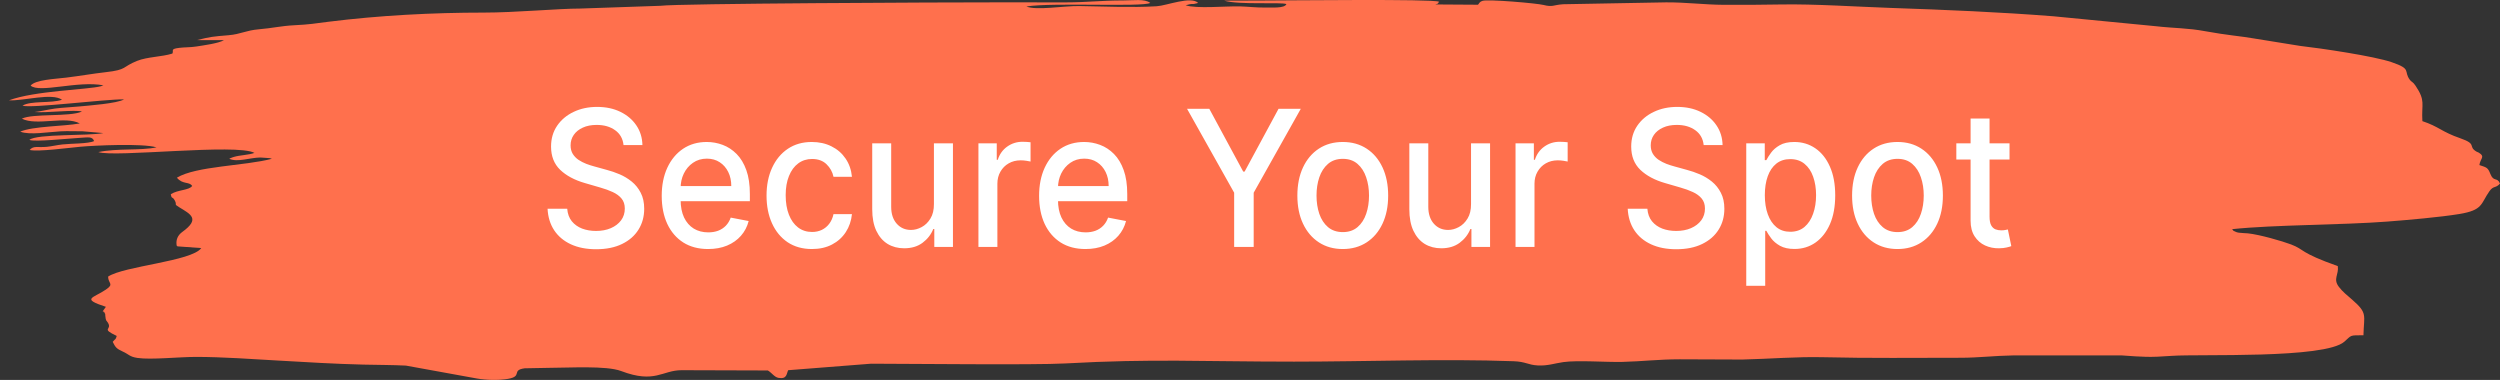 <svg width="408" height="62" viewBox="0 0 408 62" fill="none" xmlns="http://www.w3.org/2000/svg">
<rect x="0" y="0" width="408" height="62" fill="#333333" stroke="none"/>
<g clip-path="url(#clip0_2344_4)">
<path fill-rule="evenodd" clip-rule="evenodd" d="M163.971 0.38C153.042 0.378 110.771 0.563 107.778 0.946L94.671 1.397C91.144 1.395 84.092 2.056 78.933 2.056C70.59 2.056 61.84 2.516 53.563 3.556C51.342 3.835 50.612 3.994 47.998 4.122C45.915 4.224 44.434 4.598 42.267 4.779C40.12 4.959 39.282 5.583 37.31 5.748C34.748 5.961 34.343 5.995 32.146 6.544L36.547 6.55C35.732 7.068 33.237 7.404 32.005 7.594C31.062 7.742 30.141 7.698 29.245 7.811C27.729 8.005 28.4 8.218 28.132 8.745C26.326 9.296 24.052 9.265 22.37 9.937C19.874 10.931 20.828 11.378 17.258 11.779C15.185 12.014 13.034 12.395 10.818 12.666C8.924 12.896 5.78 13.013 4.997 13.967C6.398 15.251 12.734 13.121 16.88 13.929L16.464 14.075C14.296 14.646 5.664 14.8 1.457 16.374C3.815 16.498 8.473 15.107 10.12 16.278C8.396 16.894 5.048 16.393 3.668 17.243C4.953 17.73 17.181 16.164 20.247 16.216C19.204 16.886 14.245 17.247 12.907 17.377C11.551 17.512 10.238 17.546 8.945 17.719C7.939 17.853 6.257 18.247 5.635 18.281C7.465 18.46 12.339 17.855 13.374 18.206C11.366 19.11 5.405 18.481 3.566 19.363C5.926 20.592 10.713 18.878 13.025 20.146C10.392 20.626 5.463 20.58 3.299 21.482C4.829 22.092 7.981 21.528 9.901 21.432C11.156 21.369 12.259 21.434 13.498 21.428L16.869 21.716C14.558 22.2 5.979 21.814 4.791 22.831C5.579 23.203 11.347 22.589 13.018 22.497C14.421 22.419 15.074 22.242 15.358 23.023C14.434 23.472 11.498 23.418 10.178 23.574C9.232 23.685 8.488 23.875 7.653 23.96C6.146 24.111 5.485 23.724 4.841 24.476C6.257 24.798 11.128 24.128 13.142 23.946C15.454 23.737 23.26 23.367 25.545 24.048C22.849 24.61 19.224 24.167 16.05 24.817C18.619 25.738 38.68 23.382 41.523 24.952C40.643 25.297 39.159 25.309 38.181 25.606C38.112 25.625 38.04 25.648 37.977 25.671C37.577 25.808 37.602 25.815 37.418 25.915C38.747 26.529 40.822 25.717 42.493 25.704L44.012 25.808C44.064 25.817 44.156 25.85 44.194 25.859C44.236 25.867 44.318 25.89 44.367 25.915C39.913 27.087 31.989 27.095 28.87 28.999C29.816 30.158 30.9 29.594 31.361 30.348C30.845 31.079 29.037 30.941 27.875 31.697C28.041 32.62 28.11 31.935 28.54 32.749C28.936 33.499 28.311 33.253 29.241 33.818C31.151 34.983 32.691 35.725 29.761 37.846C29.152 38.285 28.834 38.851 28.796 39.523C28.79 39.586 28.793 39.767 28.805 39.822C28.867 40.231 28.725 39.93 28.972 40.208L32.848 40.484C31.311 42.647 20.192 43.419 17.639 45.144C17.674 46.336 18.666 46.311 17.293 47.253C15.207 48.683 13.152 48.717 17.28 50.074L16.764 50.801C17.776 51.763 16.285 50.103 16.999 51.016C17.253 51.339 17.132 51.064 17.181 51.5C17.296 52.534 17.315 52.164 17.627 52.69C18.341 53.887 16.367 53.555 19.049 54.824C18.86 55.511 18.869 55.205 18.393 55.787C18.823 56.643 18.972 56.896 20.053 57.382C21.029 57.819 21.126 58.218 22.424 58.414C24.636 58.744 29.195 58.247 31.997 58.247C36.281 58.249 41.258 58.604 45.526 58.85C50.097 59.112 54.682 59.395 59.333 59.504C61.569 59.558 64.028 59.554 66.242 59.665L77.811 61.768C79.289 62.033 81.351 62.093 82.895 61.832C85.359 61.415 83.381 60.412 85.622 60.107L89.702 60.03C92.832 60.03 98.96 59.638 101.372 60.554C106.897 62.653 108.062 60.416 111.237 60.416L125.317 60.46C126.006 60.882 126.384 61.557 127.063 61.671C128.457 61.903 128.342 61.007 128.631 60.417L142.16 59.356C148.24 59.356 168.752 59.598 173.839 59.314C188.222 58.512 196.254 59.019 211.185 59.019C222.963 59.019 235.409 58.525 247.041 58.953C249.004 59.026 249.357 59.55 250.954 59.64C252.561 59.73 253.763 59.287 255.147 59.093C257.527 58.763 262.048 59.126 264.753 59.063C267.928 58.988 270.708 58.637 274.134 58.637L284.353 58.677C288.755 58.579 293.202 58.19 297.605 58.299C305.047 58.483 312.527 58.387 319.968 58.387C322.917 58.387 325.513 58.049 328.529 58.005L346.165 57.996C349.835 58.253 350.701 58.349 354.481 58.074C358.883 57.754 379.404 58.589 382.602 55.758C383.838 54.666 383.408 54.718 385.714 54.716C385.798 51.381 386.431 51.137 383.9 48.928C383.035 48.176 382.305 47.606 381.706 46.815C380.705 45.499 381.722 44.858 381.53 43.43C375.2 41.189 376.176 40.759 373.926 39.901C372.431 39.333 368.737 38.276 366.862 38.084C366.448 38.043 365.641 38.03 365.335 37.971C365.084 37.921 364.985 37.901 364.745 37.777C364.149 37.464 364.739 37.89 364.284 37.399C371.136 36.673 382.163 36.734 389.583 36.163C392.913 35.907 398.207 35.443 401.339 34.931C405.259 34.29 404.829 33.269 406.263 31.223C406.941 30.252 407.252 30.785 408 29.962C407.528 28.834 406.974 29.763 406.431 28.392C406.015 27.349 405.874 27.347 404.637 26.938C404.767 25.873 405.657 25.589 404.535 24.908L404.181 24.754C402.681 23.873 404.366 23.551 401.523 22.566C398.441 21.501 398.048 20.665 395.332 19.77C395.161 16.878 395.903 16.5 394.213 13.986C393.762 13.316 393.57 13.397 393.311 13.057C392.177 11.568 393.705 11.305 390.325 10.15C387.419 9.158 378.88 7.889 375.367 7.49L367.703 6.254C366.049 5.951 363.148 5.702 359.978 5.109C356.942 4.541 354.927 4.635 351.792 4.274L335.109 2.656C326.283 1.963 317.511 1.601 308.651 1.296C302.934 1.098 296.202 0.637 290.704 0.728C287.652 0.779 284.36 0.81 281.313 0.787C277.975 0.76 275.292 0.376 271.926 0.384L255.095 0.693C253.423 0.81 253.457 1.2 251.88 0.806C250.732 0.52 242.801 -0.155 241.938 0.14C241.46 0.303 241.456 0.476 241.21 0.772L234.243 0.726C234.737 0.54 234.577 0.726 234.849 0.282C233.768 -0.203 210.041 0.085 205.939 0.085L199.774 0.106C202.216 0.833 209.117 0.313 209.945 0.668C209.649 1.39 207.574 1.209 206.479 1.23C205.087 1.259 203.795 1.083 202.355 1.044C200.037 0.981 195.25 1.457 193.501 0.862C194.622 0.528 194.533 0.706 194.848 0.645L195.314 0.538C195.374 0.524 195.473 0.505 195.543 0.476C194.332 -0.679 190.4 0.925 188.76 1.021C184.637 1.265 180.279 1.052 176.122 0.987C173.613 0.95 169.094 1.747 167.503 1.056C171.823 0.374 186.51 1.182 187.718 0.476C186.828 -0.228 184.922 0.077 183.301 0.075C179.723 0.071 177.445 0.386 173.913 0.39C170.602 0.394 167.283 0.392 163.974 0.382L163.971 0.38Z" fill="#FF704D"/>
<path d="M101.761 23.678C101.65 22.635 101.196 21.828 100.394 21.256C99.594 20.676 98.587 20.386 97.374 20.386C96.504 20.386 95.752 20.533 95.117 20.826C94.483 21.113 93.989 21.509 93.638 22.015C93.292 22.514 93.12 23.083 93.12 23.722C93.12 24.257 93.237 24.72 93.471 25.109C93.713 25.498 94.027 25.824 94.413 26.088C94.806 26.345 95.227 26.562 95.676 26.738C96.125 26.907 96.555 27.046 96.97 27.156L99.039 27.729C99.715 27.905 100.409 28.143 101.12 28.444C101.83 28.745 102.488 29.142 103.096 29.633C103.703 30.125 104.193 30.734 104.566 31.461C104.945 32.187 105.134 33.057 105.134 34.07C105.134 35.347 104.824 36.48 104.203 37.471C103.59 38.462 102.697 39.244 101.524 39.816C100.356 40.389 98.946 40.675 97.291 40.675C95.704 40.675 94.331 40.407 93.171 39.871C92.013 39.335 91.105 38.576 90.449 37.592C89.794 36.602 89.432 35.427 89.362 34.07H92.571C92.633 34.884 92.881 35.563 93.316 36.106C93.758 36.642 94.319 37.042 95.003 37.306C95.694 37.563 96.448 37.691 97.27 37.691C98.174 37.691 98.977 37.541 99.68 37.24C100.391 36.932 100.951 36.506 101.357 35.963C101.764 35.413 101.968 34.77 101.968 34.037C101.968 33.369 101.789 32.822 101.43 32.396C101.078 31.971 100.598 31.618 99.991 31.34C99.392 31.061 98.711 30.815 97.952 30.602L95.449 29.875C93.751 29.384 92.405 28.661 91.412 27.707C90.426 26.753 89.932 25.49 89.932 23.92C89.932 22.621 90.263 21.487 90.926 20.518C91.587 19.549 92.485 18.797 93.616 18.261C94.748 17.718 96.024 17.447 97.445 17.447C98.88 17.447 100.147 17.715 101.244 18.25C102.347 18.786 103.217 19.524 103.852 20.463C104.486 21.395 104.817 22.467 104.844 23.678H101.761ZM115.559 40.642C113.992 40.642 112.644 40.286 111.512 39.574C110.387 38.855 109.519 37.846 108.904 36.547C108.298 35.24 107.993 33.71 107.993 31.956C107.993 30.224 108.298 28.698 108.904 27.376C109.519 26.055 110.374 25.024 111.471 24.283C112.575 23.542 113.866 23.171 115.342 23.171C116.238 23.171 117.108 23.329 117.95 23.645C118.791 23.96 119.547 24.456 120.216 25.131C120.885 25.806 121.414 26.683 121.8 27.762C122.186 28.833 122.378 30.136 122.378 31.67V32.837H109.743V30.371H119.346C119.346 29.505 119.181 28.738 118.85 28.07C118.518 27.395 118.053 26.863 117.453 26.474C116.86 26.085 116.162 25.89 115.362 25.89C114.494 25.89 113.734 26.118 113.086 26.573C112.443 27.02 111.946 27.608 111.595 28.334C111.25 29.053 111.078 29.835 111.078 30.679V32.605C111.078 33.736 111.265 34.697 111.636 35.49C112.016 36.282 112.544 36.888 113.22 37.306C113.896 37.717 114.686 37.923 115.589 37.923C116.177 37.923 116.711 37.834 117.194 37.658C117.677 37.475 118.094 37.203 118.447 36.844C118.798 36.484 119.068 36.04 119.254 35.512L122.181 36.073C121.948 36.991 121.527 37.794 120.92 38.484C120.319 39.167 119.564 39.699 118.654 40.08C117.749 40.455 116.717 40.642 115.559 40.642ZM132.508 40.642C130.97 40.642 129.645 40.271 128.535 39.53C127.43 38.781 126.582 37.75 125.988 36.436C125.394 35.123 125.099 33.618 125.099 31.923C125.099 30.206 125.402 28.69 126.009 27.376C126.616 26.055 127.471 25.024 128.575 24.283C129.68 23.542 130.98 23.171 132.476 23.171C133.684 23.171 134.761 23.41 135.705 23.887C136.651 24.356 137.413 25.017 137.993 25.868C138.579 26.72 138.928 27.714 139.038 28.852H136.027C135.861 28.059 135.482 27.376 134.888 26.804C134.302 26.232 133.515 25.945 132.529 25.945C131.666 25.945 130.911 26.188 130.263 26.672C129.62 27.149 129.12 27.831 128.762 28.72C128.403 29.6 128.223 30.642 128.223 31.846C128.223 33.079 128.399 34.143 128.752 35.038C129.103 35.934 129.6 36.627 130.241 37.119C130.889 37.611 131.653 37.857 132.529 37.857C133.114 37.857 133.646 37.743 134.123 37.515C134.605 37.28 135.009 36.947 135.334 36.514C135.664 36.081 135.896 35.559 136.027 34.95H139.038C138.928 36.044 138.593 37.02 138.034 37.879C137.476 38.737 136.727 39.412 135.788 39.904C134.857 40.396 133.764 40.642 132.508 40.642ZM152.417 33.288V23.391H155.521V40.3H152.478V37.372H152.314C151.948 38.275 151.361 39.027 150.554 39.629C149.754 40.223 148.757 40.52 147.563 40.52C146.542 40.52 145.639 40.282 144.852 39.805C144.072 39.321 143.459 38.605 143.01 37.658C142.568 36.712 142.347 35.541 142.347 34.147V23.391H145.442V33.75C145.442 34.903 145.742 35.82 146.342 36.502C146.943 37.185 147.722 37.526 148.681 37.526C149.261 37.526 149.837 37.372 150.409 37.064C150.989 36.756 151.469 36.29 151.847 35.666C152.234 35.042 152.424 34.249 152.417 33.288ZM159.68 40.3V23.391H162.67V26.078H162.836C163.126 25.167 163.636 24.452 164.367 23.931C165.106 23.402 165.941 23.138 166.872 23.138C167.064 23.138 167.293 23.145 167.555 23.16C167.824 23.175 168.035 23.193 168.186 23.215V26.364C168.063 26.327 167.841 26.287 167.523 26.243C167.207 26.191 166.89 26.166 166.572 26.166C165.84 26.166 165.189 26.331 164.616 26.661C164.05 26.984 163.602 27.435 163.27 28.015C162.939 28.587 162.773 29.241 162.773 29.974V40.3H159.68ZM177.146 40.642C175.58 40.642 174.231 40.286 173.1 39.574C171.975 38.855 171.105 37.846 170.492 36.547C169.884 35.24 169.581 33.71 169.581 31.956C169.581 30.224 169.884 28.698 170.492 27.376C171.105 26.055 171.96 25.024 173.058 24.283C174.162 23.542 175.452 23.171 176.929 23.171C177.825 23.171 178.695 23.329 179.536 23.645C180.378 23.96 181.133 24.456 181.803 25.131C182.472 25.806 183 26.683 183.386 27.762C183.772 28.833 183.966 30.136 183.966 31.67V32.837H171.329V30.371H180.933C180.933 29.505 180.767 28.738 180.437 28.07C180.106 27.395 179.64 26.863 179.039 26.474C178.446 26.085 177.75 25.89 176.95 25.89C176.08 25.89 175.321 26.118 174.672 26.573C174.031 27.02 173.534 27.608 173.181 28.334C172.838 29.053 172.664 29.835 172.664 30.679V32.605C172.664 33.736 172.851 34.697 173.224 35.49C173.603 36.282 174.132 36.888 174.808 37.306C175.484 37.717 176.274 37.923 177.177 37.923C177.763 37.923 178.297 37.834 178.781 37.658C179.264 37.475 179.682 37.203 180.033 36.844C180.386 36.484 180.654 36.04 180.84 35.512L183.769 36.073C183.534 36.991 183.113 37.794 182.507 38.484C181.907 39.167 181.151 39.699 180.24 40.08C179.336 40.455 178.305 40.642 177.146 40.642ZM193.726 17.755H197.357L202.894 28.004H203.121L208.659 17.755H212.291L204.602 31.45V40.3H201.414V31.45L193.726 17.755ZM219.14 40.642C217.649 40.642 216.349 40.278 215.238 39.552C214.127 38.825 213.265 37.809 212.651 36.502C212.036 35.196 211.73 33.67 211.73 31.923C211.73 30.169 212.036 28.635 212.651 27.321C213.265 26.008 214.127 24.988 215.238 24.261C216.349 23.534 217.649 23.171 219.14 23.171C220.63 23.171 221.93 23.534 223.041 24.261C224.152 24.988 225.015 26.008 225.628 27.321C226.242 28.635 226.549 30.169 226.549 31.923C226.549 33.67 226.242 35.196 225.628 36.502C225.015 37.809 224.152 38.825 223.041 39.552C221.93 40.278 220.63 40.642 219.14 40.642ZM219.15 37.879C220.116 37.879 220.916 37.607 221.551 37.064C222.185 36.521 222.654 35.798 222.959 34.895C223.269 33.993 223.424 32.998 223.424 31.912C223.424 30.833 223.269 29.842 222.959 28.94C222.654 28.03 222.185 27.299 221.551 26.749C220.916 26.198 220.116 25.923 219.15 25.923C218.177 25.923 217.369 26.198 216.728 26.749C216.093 27.299 215.621 28.03 215.31 28.94C215.007 29.842 214.856 30.833 214.856 31.912C214.856 32.998 215.007 33.993 215.31 34.895C215.621 35.798 216.093 36.521 216.728 37.064C217.369 37.607 218.177 37.879 219.15 37.879ZM240.073 33.288V23.391H243.178V40.3H240.136V37.372H239.97C239.604 38.275 239.018 39.027 238.211 39.629C237.409 40.223 236.413 40.52 235.219 40.52C234.198 40.52 233.294 40.282 232.508 39.805C231.728 39.321 231.115 38.605 230.666 37.658C230.224 36.712 230.004 35.541 230.004 34.147V23.391H233.098V33.75C233.098 34.903 233.398 35.82 233.998 36.502C234.599 37.185 235.378 37.526 236.337 37.526C236.917 37.526 237.492 37.372 238.065 37.064C238.645 36.756 239.124 36.29 239.503 35.666C239.891 35.042 240.08 34.249 240.073 33.288ZM247.335 40.3V23.391H250.327V26.078H250.492C250.782 25.167 251.292 24.452 252.023 23.931C252.762 23.402 253.597 23.138 254.528 23.138C254.722 23.138 254.949 23.145 255.211 23.16C255.481 23.175 255.691 23.193 255.842 23.215V26.364C255.718 26.327 255.497 26.287 255.181 26.243C254.863 26.191 254.545 26.166 254.228 26.166C253.496 26.166 252.845 26.331 252.272 26.661C251.707 26.984 251.258 27.435 250.927 28.015C250.595 28.587 250.43 29.241 250.43 29.974V40.3H247.335ZM278.04 23.678C277.931 22.635 277.475 21.828 276.675 21.256C275.875 20.676 274.867 20.386 273.653 20.386C272.785 20.386 272.031 20.533 271.397 20.826C270.762 21.113 270.269 21.509 269.917 22.015C269.571 22.514 269.4 23.083 269.4 23.722C269.4 24.257 269.518 24.72 269.752 25.109C269.993 25.498 270.307 25.824 270.694 26.088C271.087 26.345 271.508 26.562 271.955 26.738C272.404 26.907 272.835 27.046 273.249 27.156L275.32 27.729C275.996 27.905 276.688 28.143 277.399 28.444C278.11 28.745 278.769 29.142 279.377 29.633C279.983 30.125 280.474 30.734 280.845 31.461C281.226 32.187 281.415 33.057 281.415 34.07C281.415 35.347 281.105 36.48 280.484 37.471C279.869 38.462 278.976 39.244 277.803 39.816C276.637 40.389 275.227 40.675 273.57 40.675C271.983 40.675 270.61 40.407 269.452 39.871C268.292 39.335 267.386 38.576 266.73 37.592C266.074 36.602 265.712 35.427 265.643 34.07H268.852C268.913 34.884 269.162 35.563 269.596 36.106C270.038 36.642 270.6 37.042 271.284 37.306C271.973 37.563 272.729 37.691 273.549 37.691C274.453 37.691 275.257 37.541 275.961 37.24C276.672 36.932 277.23 36.506 277.638 35.963C278.045 35.413 278.249 34.77 278.249 34.037C278.249 33.369 278.068 32.822 277.71 32.396C277.358 31.971 276.879 31.618 276.271 31.34C275.671 31.061 274.992 30.815 274.233 30.602L271.728 29.875C270.03 29.384 268.686 28.661 267.692 27.707C266.705 26.753 266.213 25.49 266.213 23.92C266.213 22.621 266.543 21.487 267.205 20.518C267.868 19.549 268.764 18.797 269.896 18.261C271.029 17.718 272.304 17.447 273.726 17.447C275.161 17.447 276.427 17.715 277.523 18.25C278.628 18.786 279.498 19.524 280.131 20.463C280.767 21.395 281.097 22.467 281.125 23.678H278.04ZM284.988 46.641V23.391H288.01V26.133H288.268C288.447 25.78 288.707 25.373 289.045 24.91C289.383 24.448 289.852 24.044 290.452 23.7C291.053 23.347 291.845 23.171 292.832 23.171C294.116 23.171 295.261 23.516 296.268 24.206C297.276 24.896 298.066 25.89 298.639 27.189C299.219 28.488 299.507 30.052 299.507 31.879C299.507 33.706 299.221 35.273 298.649 36.58C298.076 37.879 297.289 38.88 296.29 39.585C295.289 40.282 294.146 40.631 292.864 40.631C291.898 40.631 291.108 40.458 290.493 40.113C289.887 39.768 289.41 39.365 289.065 38.902C288.72 38.44 288.455 38.029 288.268 37.669H288.082V46.641H284.988ZM288.02 31.846C288.02 33.035 288.182 34.077 288.507 34.972C288.831 35.868 289.3 36.569 289.915 37.075C290.528 37.574 291.28 37.824 292.17 37.824C293.094 37.824 293.868 37.563 294.489 37.042C295.109 36.514 295.579 35.798 295.896 34.895C296.22 33.993 296.383 32.976 296.383 31.846C296.383 30.73 296.224 29.729 295.906 28.84C295.596 27.953 295.127 27.252 294.499 26.738C293.878 26.224 293.101 25.967 292.17 25.967C291.273 25.967 290.515 26.213 289.893 26.705C289.279 27.197 288.813 27.883 288.497 28.764C288.179 29.644 288.02 30.672 288.02 31.846ZM309.671 40.642C308.18 40.642 306.88 40.278 305.768 39.552C304.658 38.825 303.795 37.809 303.182 36.502C302.567 35.196 302.261 33.67 302.261 31.923C302.261 30.169 302.567 28.635 303.182 27.321C303.795 26.008 304.658 24.988 305.768 24.261C306.88 23.534 308.18 23.171 309.671 23.171C311.161 23.171 312.461 23.534 313.571 24.261C314.683 24.988 315.546 26.008 316.159 27.321C316.773 28.635 317.08 30.169 317.08 31.923C317.08 33.67 316.773 35.196 316.159 36.502C315.546 37.809 314.683 38.825 313.571 39.552C312.461 40.278 311.161 40.642 309.671 40.642ZM309.681 37.879C310.647 37.879 311.447 37.607 312.082 37.064C312.716 36.521 313.185 35.798 313.49 34.895C313.8 33.993 313.955 32.998 313.955 31.912C313.955 30.833 313.8 29.842 313.49 28.94C313.185 28.03 312.716 27.299 312.082 26.749C311.447 26.198 310.647 25.923 309.681 25.923C308.707 25.923 307.9 26.198 307.259 26.749C306.624 27.299 306.152 28.03 305.841 28.94C305.538 29.842 305.385 30.833 305.385 31.912C305.385 32.998 305.538 33.993 305.841 34.895C306.152 35.798 306.624 36.521 307.259 37.064C307.9 37.607 308.707 37.879 309.681 37.879ZM327.955 23.391V26.034H319.272V23.391H327.955ZM321.6 19.34H324.695V35.336C324.695 35.974 324.784 36.455 324.963 36.778C325.142 37.093 325.374 37.31 325.657 37.427C325.947 37.537 326.26 37.592 326.598 37.592C326.847 37.592 327.064 37.574 327.251 37.537C327.438 37.501 327.582 37.471 327.685 37.449L328.245 40.168C328.066 40.242 327.809 40.315 327.478 40.389C327.148 40.469 326.734 40.513 326.237 40.52C325.422 40.535 324.663 40.381 323.959 40.058C323.256 39.735 322.687 39.236 322.252 38.561C321.817 37.886 321.6 37.038 321.6 36.018V19.34Z" fill="white"/>
</g>
<defs>
<clipPath id="clip0_2344_4">
<rect width="408" height="62" fill="white"/>
</clipPath>
</defs>
</svg>
